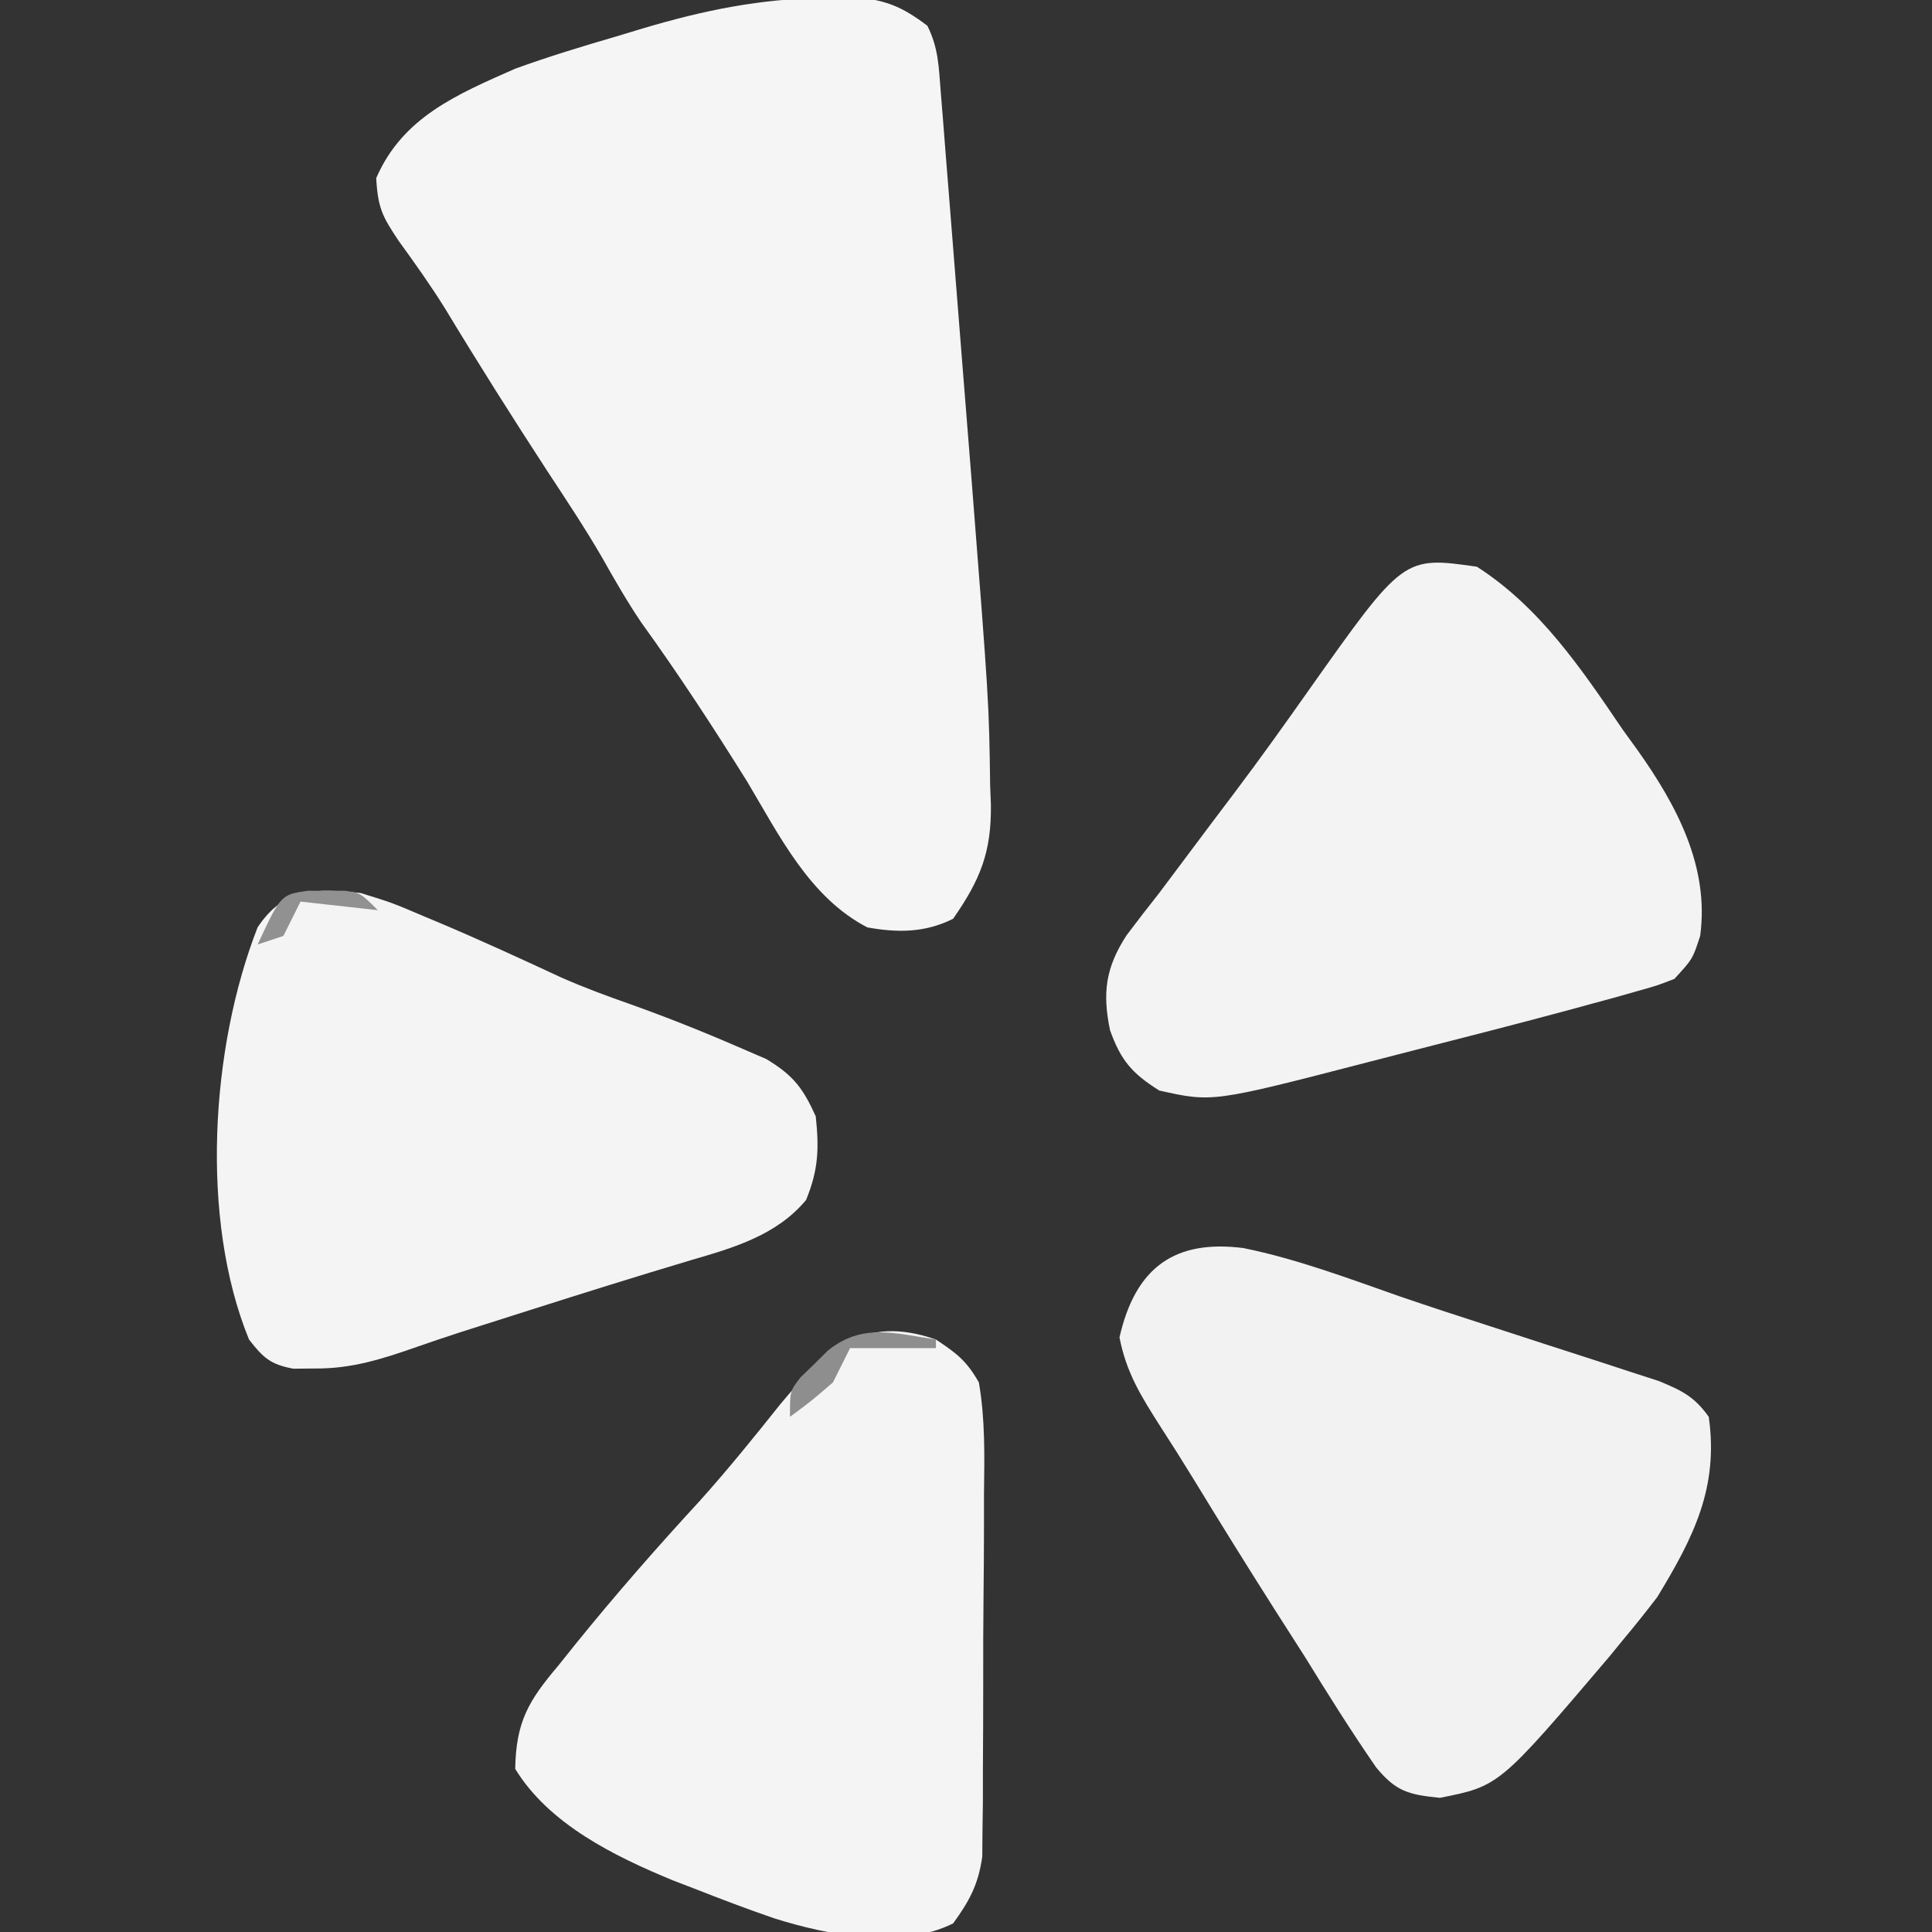 <?xml version="1.0" encoding="UTF-8"?>
<svg version="1.1" xmlns="http://www.w3.org/2000/svg" width="225" height="225">
<rect width="100%" height="100%" fill="#333333" stroke="none"/>
<path d="M0 0 C1.781 -0.039 1.781 -0.039 3.598 -0.078 C7.218 0.278 9.058 1.073 11.938 3.25 C13.238 5.851 13.263 8.026 13.494 10.93 C13.639 12.72 13.639 12.72 13.787 14.545 C13.939 16.493 13.939 16.493 14.094 18.48 C14.202 19.832 14.31 21.183 14.419 22.534 C14.646 25.378 14.871 28.222 15.094 31.066 C15.376 34.668 15.663 38.269 15.951 41.87 C16.229 45.344 16.506 48.819 16.781 52.293 C16.933 54.202 16.933 54.202 17.088 56.149 C19.116 81.995 19.116 81.995 19.25 91.75 C19.294 92.848 19.294 92.848 19.338 93.969 C19.402 99.507 18.104 102.691 14.938 107.25 C11.661 108.888 8.467 108.892 4.938 108.25 C-1.796 104.754 -5.321 97.514 -9.062 91.25 C-12.997 84.945 -17.034 78.76 -21.387 72.734 C-23.048 70.272 -24.506 67.734 -25.962 65.146 C-27.948 61.723 -30.143 58.434 -32.312 55.125 C-36.403 48.85 -40.392 42.532 -44.266 36.121 C-45.951 33.428 -47.761 30.883 -49.625 28.312 C-51.521 25.478 -52.048 24.499 -52.25 21 C-49.173 13.875 -42.791 11.229 -36.062 8.25 C-32.188 6.843 -28.269 5.653 -24.312 4.5 C-22.81 4.046 -22.81 4.046 -21.277 3.582 C-14.102 1.444 -7.52 0.098 0 0 Z " fill="#F5F5F5" transform="translate(96.062,-0.25)"/>
<path d="M0 0 C6.244 1.273 12.185 3.515 18.186 5.619 C21.754 6.843 25.341 8.007 28.93 9.168 C30.982 9.836 33.033 10.504 35.085 11.173 C36.448 11.616 37.813 12.056 39.178 12.494 C41.114 13.115 43.045 13.749 44.977 14.383 C46.103 14.748 47.23 15.113 48.39 15.489 C51.091 16.607 52.514 17.294 54.199 19.652 C55.374 27.874 52.437 33.692 48.199 40.652 C46.903 42.348 45.571 44.017 44.199 45.652 C43.681 46.287 43.163 46.921 42.629 47.574 C29.802 62.657 29.802 62.657 22.887 64.027 C19.254 63.658 17.788 63.296 15.469 60.488 C12.569 56.295 9.87 51.994 7.199 47.652 C6.056 45.859 4.91 44.067 3.762 42.277 C0.5 37.15 -2.705 31.99 -5.867 26.801 C-7.101 24.791 -8.357 22.795 -9.641 20.816 C-11.883 17.303 -13.634 14.52 -14.426 10.402 C-12.553 2.161 -7.909 -1.004 0 0 Z " fill="#F2F2F2" transform="translate(144.801,145.348)"/>
<path d="M0 0 C7.334 4.706 12.189 11.906 17 19 C17.57 19.788 18.14 20.575 18.727 21.387 C23.25 27.77 27.099 34.937 26 43 C25.125 45.688 25.125 45.688 23 48 C20.994 48.779 20.994 48.779 18.559 49.461 C17.661 49.715 16.764 49.969 15.84 50.23 C14.903 50.484 13.966 50.738 13 51 C12.109 51.243 11.219 51.486 10.301 51.737 C4.499 53.295 -1.322 54.784 -7.143 56.27 C-8.947 56.731 -10.75 57.195 -12.553 57.664 C-30.79 62.388 -30.79 62.388 -37 61 C-40.18 58.988 -41.455 57.514 -42.727 53.98 C-43.631 49.606 -43.239 46.693 -40.812 42.938 C-39.564 41.275 -38.289 39.632 -37 38 C-36.089 36.792 -35.182 35.58 -34.277 34.367 C-32.229 31.62 -30.169 28.882 -28.102 26.148 C-25.202 22.295 -22.403 18.378 -19.625 14.438 C-8.546 -1.221 -8.546 -1.221 0 0 Z " fill="#F3F3F3" transform="translate(172,66)"/>
<path d="M0 0 C3.676 1.137 3.676 1.137 7.312 2.688 C7.961 2.959 8.609 3.231 9.276 3.511 C14.031 5.522 18.717 7.681 23.398 9.855 C26.025 11.011 28.667 11.989 31.375 12.938 C35.649 14.465 39.837 16.128 44 17.938 C45.072 18.4 46.145 18.863 47.25 19.34 C50.381 21.23 51.499 22.697 53 26 C53.404 29.767 53.312 32.238 51.875 35.75 C48.461 39.847 43.502 41.293 38.5 42.75 C32.228 44.621 25.986 46.575 19.75 48.562 C18.828 48.855 17.905 49.148 16.955 49.45 C16.057 49.736 15.159 50.022 14.234 50.316 C13.357 50.595 12.479 50.875 11.575 51.162 C9.882 51.713 8.195 52.281 6.515 52.869 C2.485 54.279 -1.052 55.417 -5.375 55.375 C-6.187 55.383 -6.999 55.39 -7.836 55.398 C-10.503 54.907 -11.353 54.118 -13 52 C-18.744 37.959 -17.459 17.95 -12 4 C-8.868 -0.699 -5.239 -0.536 0 0 Z " fill="#F4F4F4" transform="translate(42,104)"/>
<path d="M0 0 C2.475 1.653 3.559 2.476 5 5 C5.747 9.329 5.652 13.617 5.594 18 C5.594 19.268 5.594 20.537 5.594 21.844 C5.589 24.524 5.574 27.203 5.542 29.883 C5.502 33.309 5.498 36.735 5.505 40.162 C5.509 43.441 5.488 46.721 5.469 50 C5.469 51.227 5.468 52.454 5.468 53.719 C5.452 54.863 5.436 56.008 5.42 57.188 C5.412 58.192 5.403 59.196 5.394 60.23 C4.934 63.466 3.912 65.37 2 68 C-4.082 71.041 -12.63 69.361 -18.819 67.413 C-21.913 66.351 -24.955 65.198 -28 64 C-28.869 63.666 -29.738 63.332 -30.633 62.988 C-37.44 60.178 -45.06 56.451 -49 50 C-48.9 44.515 -47.457 42.083 -44 38 C-43.337 37.172 -42.675 36.345 -41.992 35.492 C-37.337 29.737 -32.503 24.217 -27.488 18.773 C-24.219 15.129 -21.153 11.339 -18.105 7.508 C-12.853 1.252 -8.536 -2.97 0 0 Z " fill="#F4F4F4" transform="translate(109,156)"/>
<path d="M0 0 C0 0.33 0 0.66 0 1 C-3.3 1 -6.6 1 -10 1 C-10.66 2.32 -11.32 3.64 -12 5 C-14.625 7.25 -14.625 7.25 -17 9 C-17 6 -17 6 -15.793 4.43 C-14.998 3.66 -14.998 3.66 -14.188 2.875 C-13.665 2.357 -13.143 1.839 -12.605 1.305 C-8.575 -1.971 -4.748 -0.701 0 0 Z " fill="#8E8E8E" transform="translate(109,156)"/>
<path d="M0 0 C0.701 0.005 1.403 0.01 2.125 0.016 C2.826 0.01 3.527 0.005 4.25 0 C6.125 0.266 6.125 0.266 8.125 2.266 C5.155 1.936 2.185 1.606 -0.875 1.266 C-1.535 2.586 -2.195 3.906 -2.875 5.266 C-3.865 5.596 -4.855 5.926 -5.875 6.266 C-3.16 0.448 -3.16 0.448 0 0 Z " fill="#919191" transform="translate(35.875,103.734)"/>
</svg>
